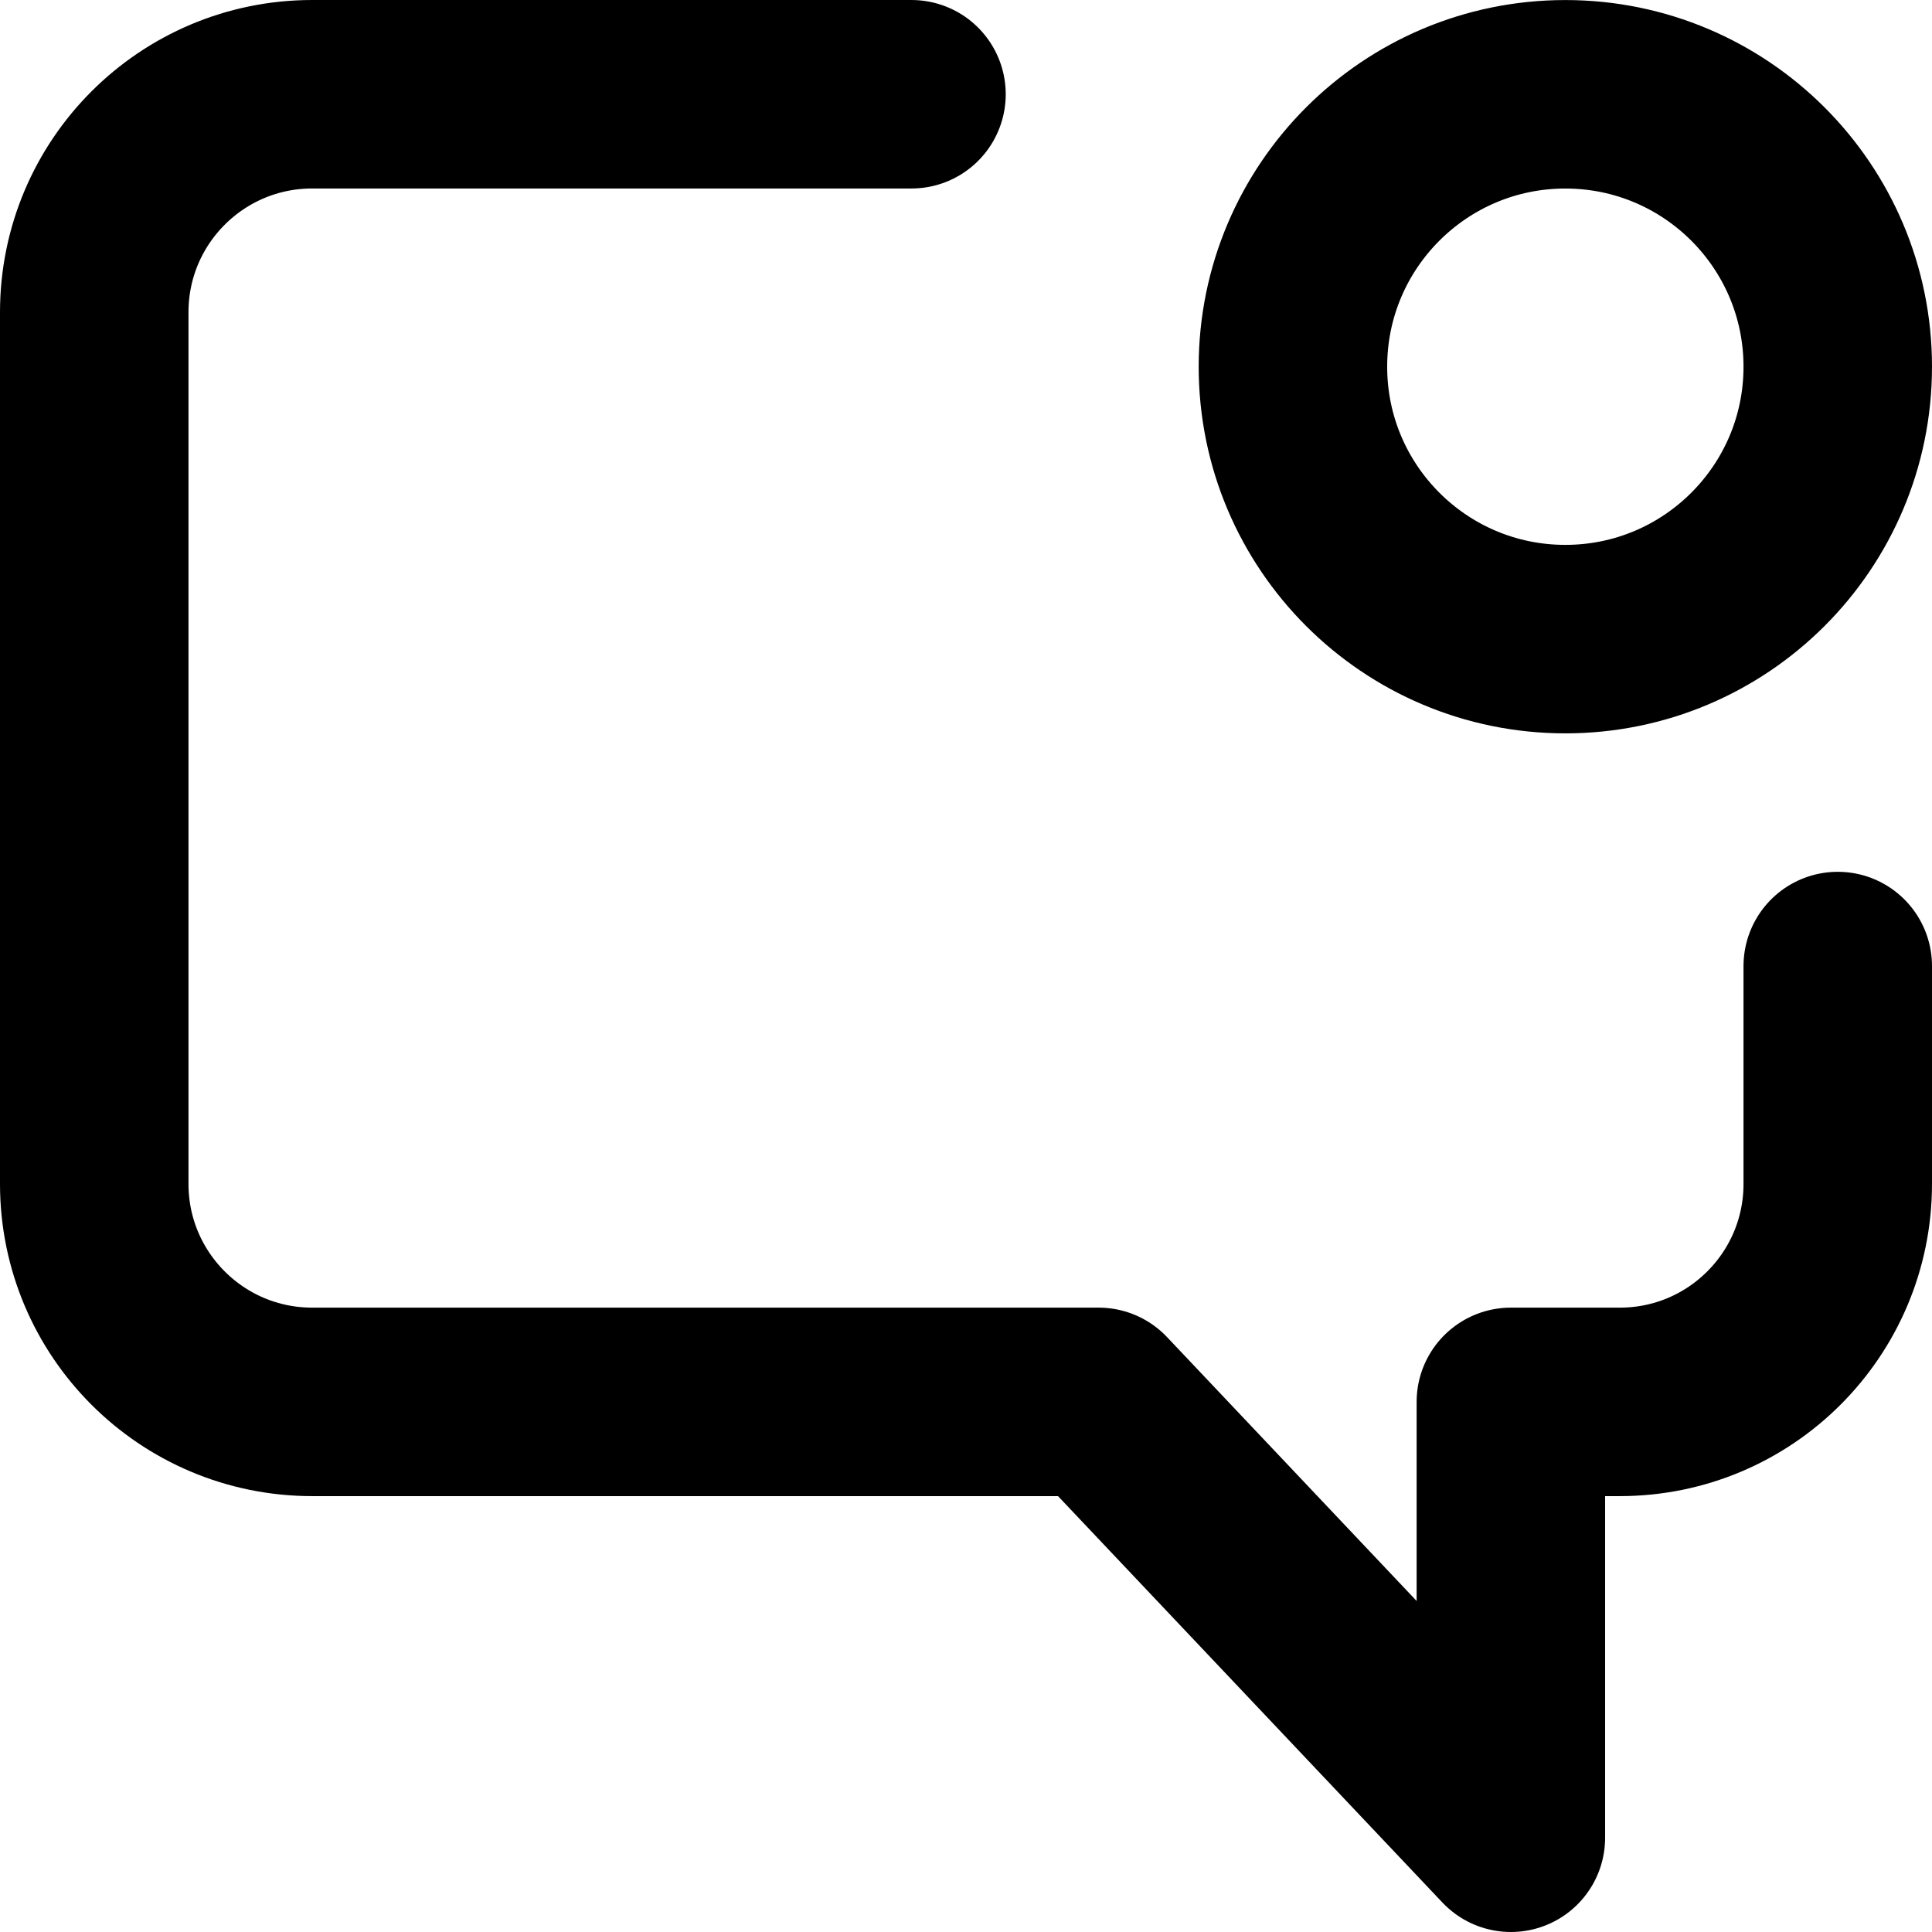 <svg width="41" height="41" viewBox="0 0 41 41" fill="none" xmlns="http://www.w3.org/2000/svg">
<path id="Icon" d="M19.343 2H6.625C4.071 2 2 4.071 2 6.625V25.125C2 27.68 4.071 29.75 6.625 29.75L23.314 29.75L32.063 39V29.75L34.375 29.75C36.929 29.75 39 27.68 39 25.125V20.501M39 7.782C39 10.975 36.412 13.563 33.219 13.563C30.026 13.563 27.438 10.975 27.438 7.782C27.438 4.589 30.026 2.001 33.219 2.001C36.412 2.001 39 4.589 39 7.782Z" stroke="black" stroke-width="4" stroke-linecap="round" stroke-linejoin="round"/>
</svg>

